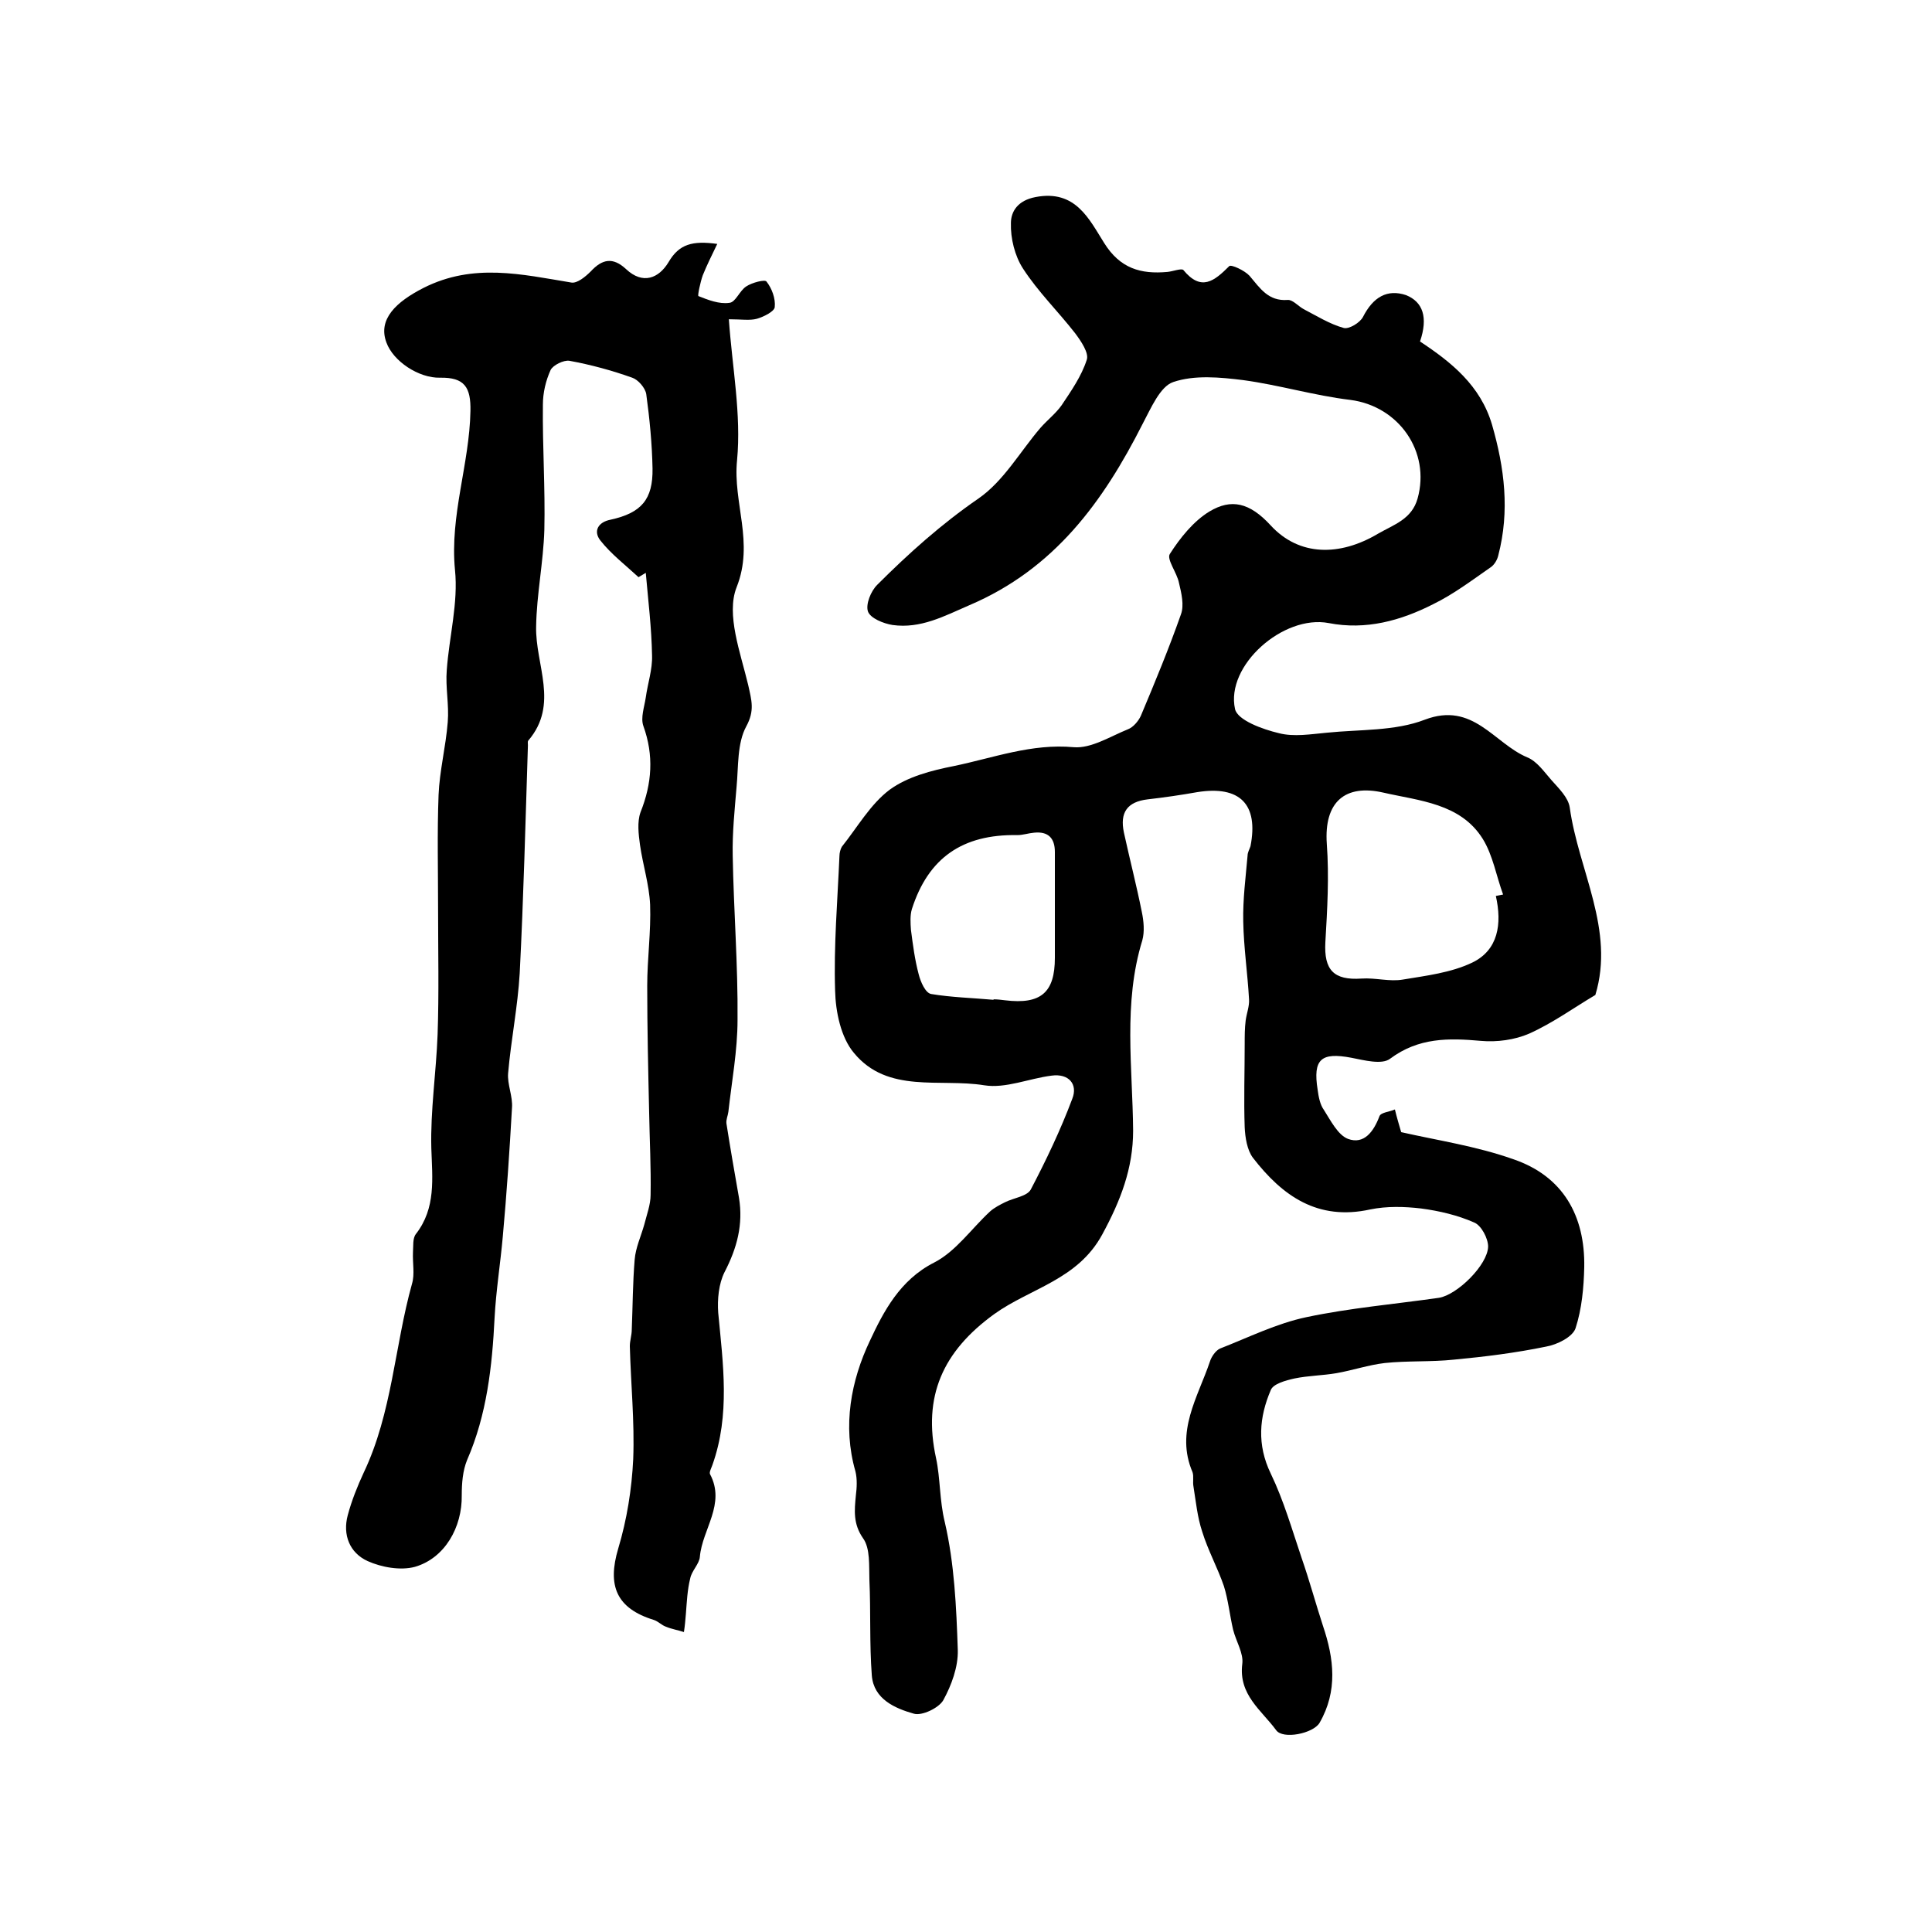 <?xml version="1.0" encoding="utf-8"?>
<!-- Generator: Adobe Illustrator 22.0.0, SVG Export Plug-In . SVG Version: 6.00 Build 0)  -->
<svg version="1.1" id="图层_1" xmlns="http://www.w3.org/2000/svg" xmlns:xlink="http://www.w3.org/1999/xlink" x="0px" y="0px"
	 viewBox="0 0 400 400" style="enable-background:new 0 0 400 400;" xml:space="preserve">
<style type="text/css">
	.st0{fill:#FFFFFF;}
</style>
<g>
	
	<path d="M294,70.7c6.5,4.3,12.5,9.1,14.9,17.2c2.6,9,3.7,17.9,1.3,27.1c-0.2,0.9-0.8,1.9-1.5,2.4c-3.9,2.7-7.7,5.6-12,7.7
		c-6.7,3.4-13.9,5.4-21.6,3.9c-9.4-1.8-21.4,8.8-19.4,17.8c0.5,2.3,5.7,4.2,9.1,5c3.1,0.8,6.6,0.2,9.9-0.1
		c6.8-0.7,14.1-0.3,20.3-2.7c10-3.8,14.3,4.9,21.2,7.8c2,0.8,3.5,3,5,4.7c1.5,1.7,3.5,3.6,3.8,5.7c1.8,13,9.4,25.3,5.3,38.8
		c-4.4,2.6-8.8,5.8-13.7,8c-3,1.3-6.7,1.8-10,1.5c-6.7-0.6-12.9-0.7-18.8,3.7c-1.7,1.3-5.4,0.3-8-0.2c-6.3-1.2-8,0.3-7,6.6
		c0.2,1.5,0.5,3.1,1.3,4.2c1.4,2.2,2.9,5.2,5,6c3.3,1.2,5.3-1.5,6.5-4.7c0.3-0.8,2.1-0.9,3.2-1.4c0.4,1.7,0.9,3.3,1.3,4.7
		c7.5,1.7,15.6,2.9,23.2,5.6c10.3,3.5,14.9,11.7,14.7,22.4c-0.1,4.2-0.5,8.6-1.8,12.6c-0.6,1.8-3.8,3.4-6.1,3.8
		c-6.3,1.3-12.7,2.1-19.1,2.7c-4.7,0.5-9.6,0.2-14.3,0.7c-3.4,0.4-6.6,1.5-10,2.1c-2.9,0.5-5.8,0.5-8.7,1.1
		c-1.8,0.4-4.4,1.1-4.9,2.4c-2.4,5.6-2.9,11.3,0,17.3c2.7,5.6,4.4,11.6,6.4,17.5c1.6,4.6,2.9,9.4,4.4,14c2.3,6.8,3.1,13.5-0.7,20.1
		c-1.3,2.2-7.6,3.5-9,1.5c-3-4.1-7.8-7.3-7-13.7c0.3-2.2-1.3-4.7-1.9-7.1c-0.7-3-1-6.1-1.9-9c-1.3-3.8-3.3-7.4-4.5-11.3
		c-1-3-1.3-6.2-1.8-9.3c-0.2-1,0.1-2.1-0.2-3c-3.6-8.4,1.1-15.5,3.6-22.9c0.3-1,1.2-2.3,2.1-2.7c5.9-2.3,11.7-5.2,17.9-6.5
		c9-1.9,18.3-2.7,27.4-4c3.8-0.6,10.1-6.8,10.2-10.6c0-1.7-1.4-4.4-2.9-5c-3.4-1.5-7.2-2.4-11-2.9c-3.4-0.4-7.1-0.5-10.5,0.2
		c-10.9,2.4-18.2-2.8-24.3-10.7c-1.2-1.6-1.6-4.2-1.7-6.3c-0.2-5.7,0-11.5,0-17.3c0-1.6,0-3.2,0.2-4.8c0.2-1.5,0.8-3,0.7-4.4
		c-0.3-5.4-1.1-10.7-1.2-16.1c-0.1-4.6,0.5-9.1,0.9-13.7c0-0.6,0.4-1.3,0.6-1.9c1.7-8.7-2.2-12.6-11-11.2c-3.4,0.6-6.8,1.1-10.3,1.5
		c-4.2,0.5-5.8,2.7-4.9,6.9c1.2,5.5,2.6,10.9,3.7,16.4c0.4,1.9,0.6,4.1,0.1,5.9c-4,13-2,26.3-1.9,39.4c0,7.8-2.6,14.5-6.4,21.5
		c-5.1,9.4-14.9,11.1-22.4,16.5c-10.6,7.7-14.8,17-12,29.8c0.9,4.2,0.7,8.7,1.8,13.2c2,8.6,2.4,17.6,2.7,26.5
		c0.1,3.5-1.3,7.3-3,10.4c-0.9,1.6-4.4,3.3-6.1,2.8c-3.9-1.1-8.3-3-8.7-7.9c-0.5-6.6-0.2-13.2-0.5-19.8c-0.1-2.9,0.2-6.5-1.3-8.6
		c-2.1-3-1.8-5.8-1.5-8.9c0.2-1.6,0.3-3.4-0.1-5c-2.7-9.4-0.9-18.8,3-27c2.8-6,6.2-12.6,13.3-16.2c4.5-2.3,7.7-7,11.6-10.6
		c0.9-0.8,2.1-1.4,3.1-1.9c1.8-0.9,4.5-1.2,5.3-2.6c3.2-6.1,6.2-12.4,8.6-18.8c1.2-3-0.7-5.3-4.3-4.8c-4.7,0.6-9.5,2.7-13.9,2
		c-9.2-1.5-20,1.8-27-6.7c-2.7-3.2-3.8-8.5-3.9-12.9c-0.3-9.3,0.5-18.6,0.9-27.9c0-0.6,0.2-1.4,0.5-1.9c3.2-4,5.9-8.8,9.9-11.8
		c3.7-2.7,8.7-4,13.3-4.9c8.2-1.7,16.1-4.7,24.8-3.9c3.6,0.3,7.5-2.2,11.2-3.7c1.1-0.4,2.2-1.7,2.7-2.8c2.9-6.9,5.8-13.9,8.3-21
		c0.7-1.9,0.1-4.4-0.4-6.5c-0.4-2.1-2.6-4.9-1.9-6c2.1-3.3,4.9-6.8,8.2-8.8c4.5-2.7,8.3-1.9,12.7,2.9c5.9,6.4,14.3,6.4,22.2,1.7
		c3.3-1.9,7-3,8.2-7.3c2.7-9.7-3.9-19.1-13.9-20.4c-7.5-0.9-14.8-3.1-22.2-4.1c-4.8-0.6-10.1-1.1-14.5,0.4c-2.7,0.9-4.6,5.4-6.3,8.6
		c-8.2,16.2-18.3,30.1-35.9,37.6c-5.3,2.3-10.1,4.9-15.9,4.1c-1.9-0.3-4.6-1.4-5.1-2.8c-0.5-1.5,0.6-4.2,1.9-5.5
		c6.5-6.5,13.3-12.6,21-17.9c5.2-3.6,8.6-9.7,12.8-14.6c1.4-1.6,3.2-3,4.4-4.7c2-3,4.1-6,5.2-9.4c0.5-1.4-1.2-3.9-2.4-5.5
		c-3.5-4.5-7.7-8.6-10.8-13.4c-1.7-2.6-2.6-6.3-2.5-9.4c0-2.4,1.4-4.7,5.1-5.4c8.3-1.6,11.1,4.6,14.2,9.5c3.3,5.3,7.6,6.5,13.1,6
		c1.1-0.1,2.9-0.8,3.3-0.4c3.7,4.5,6.4,2.3,9.5-0.8c0.4-0.4,3.2,0.9,4.2,2c2.2,2.6,3.9,5.3,7.9,5c1-0.1,2.2,1.3,3.3,1.9
		c2.7,1.4,5.4,3.1,8.3,3.9c1.1,0.3,3.4-1.1,4-2.3c2.1-4.1,5-5.8,8.9-4.5C294.6,62.5,295.7,65.7,294,70.7z M309.7,185.5
		c0.5-0.1,1-0.2,1.5-0.3c-1.4-3.8-2.1-8.1-4.2-11.5c-4.6-7.4-13.2-7.9-20.6-9.6c-7.9-1.8-12.3,1.9-11.7,10.6
		c0.5,6.8,0.1,13.6-0.3,20.4c-0.3,5.7,1.7,7.9,7.5,7.5c2.9-0.2,5.8,0.7,8.6,0.2c4.8-0.8,9.9-1.4,14.3-3.5
		C310.2,196.7,311,191.3,309.7,185.5z M205.7,207c0,0,0-0.1,0-0.1c0.8,0,1.6,0.1,2.4,0.2c7.4,0.9,10.3-1.6,10.3-8.8
		c0-7.3,0-14.6,0-21.9c0-2.9-1.4-4.3-4.3-4c-1.2,0.1-2.3,0.5-3.5,0.5c-11.3-0.2-18.4,4.7-21.8,15.3c-0.4,1.3-0.3,2.9-0.2,4.3
		c0.4,3.1,0.8,6.2,1.6,9.2c0.4,1.6,1.4,3.9,2.6,4.1C197,206.5,201.3,206.6,205.7,207z"/>
	<path d="M148.5,50.5c-1.2,2.5-2.2,4.5-3,6.5c-0.5,1.4-1.1,4.2-0.9,4.3c2,0.8,4.3,1.7,6.4,1.4c1.3-0.1,2.1-2.5,3.5-3.4
		c1.2-0.8,3.9-1.5,4.2-1c1.1,1.4,1.9,3.5,1.7,5.3c-0.1,0.9-2.3,2-3.7,2.4c-1.5,0.4-3.2,0.1-5.8,0.1c0.7,10,2.6,19.7,1.7,29.2
		c-0.9,8.8,3.6,17-0.1,26.3c-2.2,5.6,0.8,13.5,2.4,20.2c0.7,3.2,1.4,5.3-0.4,8.6c-1.9,3.5-1.6,8.3-2,12.5c-0.4,4.8-0.9,9.5-0.8,14.3
		c0.2,11.3,1.1,22.6,1,33.9c0,6.4-1.2,12.8-1.9,19.1c-0.1,0.8-0.5,1.6-0.4,2.4c0.8,5.1,1.7,10.3,2.6,15.4c0.9,5.5-0.4,10.4-3,15.4
		c-1.2,2.4-1.5,5.6-1.3,8.4c1,10.6,2.5,21.1-1.2,31.5c-0.2,0.6-0.7,1.5-0.5,1.9c3.3,6.2-1.6,11.4-2.1,17.1c-0.1,1.5-1.7,2.9-2,4.5
		c-0.6,2.4-0.7,4.9-0.9,7.4c-0.1,1.2-0.2,2.4-0.4,3.7c-1.2-0.4-2.5-0.6-3.7-1.1c-0.9-0.3-1.6-1.1-2.5-1.4c-7.8-2.4-9.7-7.1-7.4-14.8
		c1.8-6,2.8-12.3,3.1-18.5c0.3-7.8-0.5-15.6-0.7-23.4c0-1.1,0.4-2.3,0.4-3.4c0.2-4.9,0.2-9.7,0.6-14.5c0.2-2.5,1.3-4.8,2-7.3
		c0.5-2,1.3-4.1,1.3-6.1c0.1-5.7-0.2-11.3-0.3-17c-0.2-8.8-0.4-17.5-0.4-26.3c0-5.6,0.8-11.2,0.6-16.8c-0.2-4.2-1.5-8.2-2.1-12.4
		c-0.3-2.2-0.6-4.7,0.1-6.7c2.4-6,2.8-11.8,0.6-17.9c-0.6-1.7,0.2-3.9,0.5-5.9c0.4-2.9,1.4-5.8,1.3-8.7c-0.1-5.7-0.8-11.4-1.3-17.1
		c-0.5,0.3-1,0.6-1.5,0.9c-2.7-2.5-5.7-4.8-7.9-7.6c-1.5-1.9-0.5-3.8,2.1-4.3c6.4-1.4,8.8-4.2,8.7-10.6c-0.1-5.1-0.6-10.3-1.3-15.4
		c-0.2-1.3-1.7-3-2.9-3.4c-4.2-1.5-8.6-2.7-13-3.5c-1.2-0.2-3.4,0.9-3.9,1.9c-1,2.2-1.6,4.7-1.6,7.2c-0.1,8.6,0.5,17.3,0.3,25.9
		c-0.2,6.7-1.6,13.4-1.7,20c-0.2,7.9,4.8,16.1-1.6,23.6c-0.2,0.2-0.1,0.6-0.1,1c-0.5,15.7-0.9,31.5-1.7,47.2
		c-0.4,6.9-1.8,13.8-2.4,20.7c-0.2,2.3,1,4.8,0.8,7.2c-0.5,8.9-1.1,17.8-1.9,26.6c-0.5,5.6-1.4,11.2-1.7,16.8
		c-0.5,10.1-1.6,20.1-5.7,29.5c-0.9,2.2-1.1,4.8-1.1,7.3c0.1,6.6-3.5,13-9.7,14.8c-3,0.8-6.9,0.1-9.8-1.2c-3.7-1.7-5.2-5.4-4.1-9.5
		c0.8-3,2-6,3.3-8.8c5.9-12.4,6.4-26.2,10-39.1c0.6-2,0.1-4.3,0.2-6.5c0.1-1.3-0.1-2.9,0.6-3.8c4.2-5.4,3.4-11.5,3.2-17.8
		c-0.2-7.8,1-15.6,1.3-23.5c0.3-8.7,0.1-17.3,0.1-26c0-7.9-0.2-15.8,0.1-23.6c0.2-5,1.5-10,1.9-15.1c0.3-3.6-0.5-7.2-0.2-10.8
		c0.5-6.9,2.4-13.9,1.7-20.7c-1.1-11.3,3-21.9,3.2-32.9c0.1-4.9-1.2-7-6.3-6.9c-4.4,0.1-9.7-3.4-11.1-7.3c-1.8-4.8,2-8.4,7.7-11.3
		c10.3-5.2,20.3-2.8,30.6-1.1c1.2,0.2,2.9-1.2,4-2.3c2.4-2.6,4.6-3,7.3-0.5c3.5,3.3,6.8,1.9,8.8-1.4
		C140.6,50.5,143.4,49.8,148.5,50.5z"/>
	
	
</g>
</svg>
